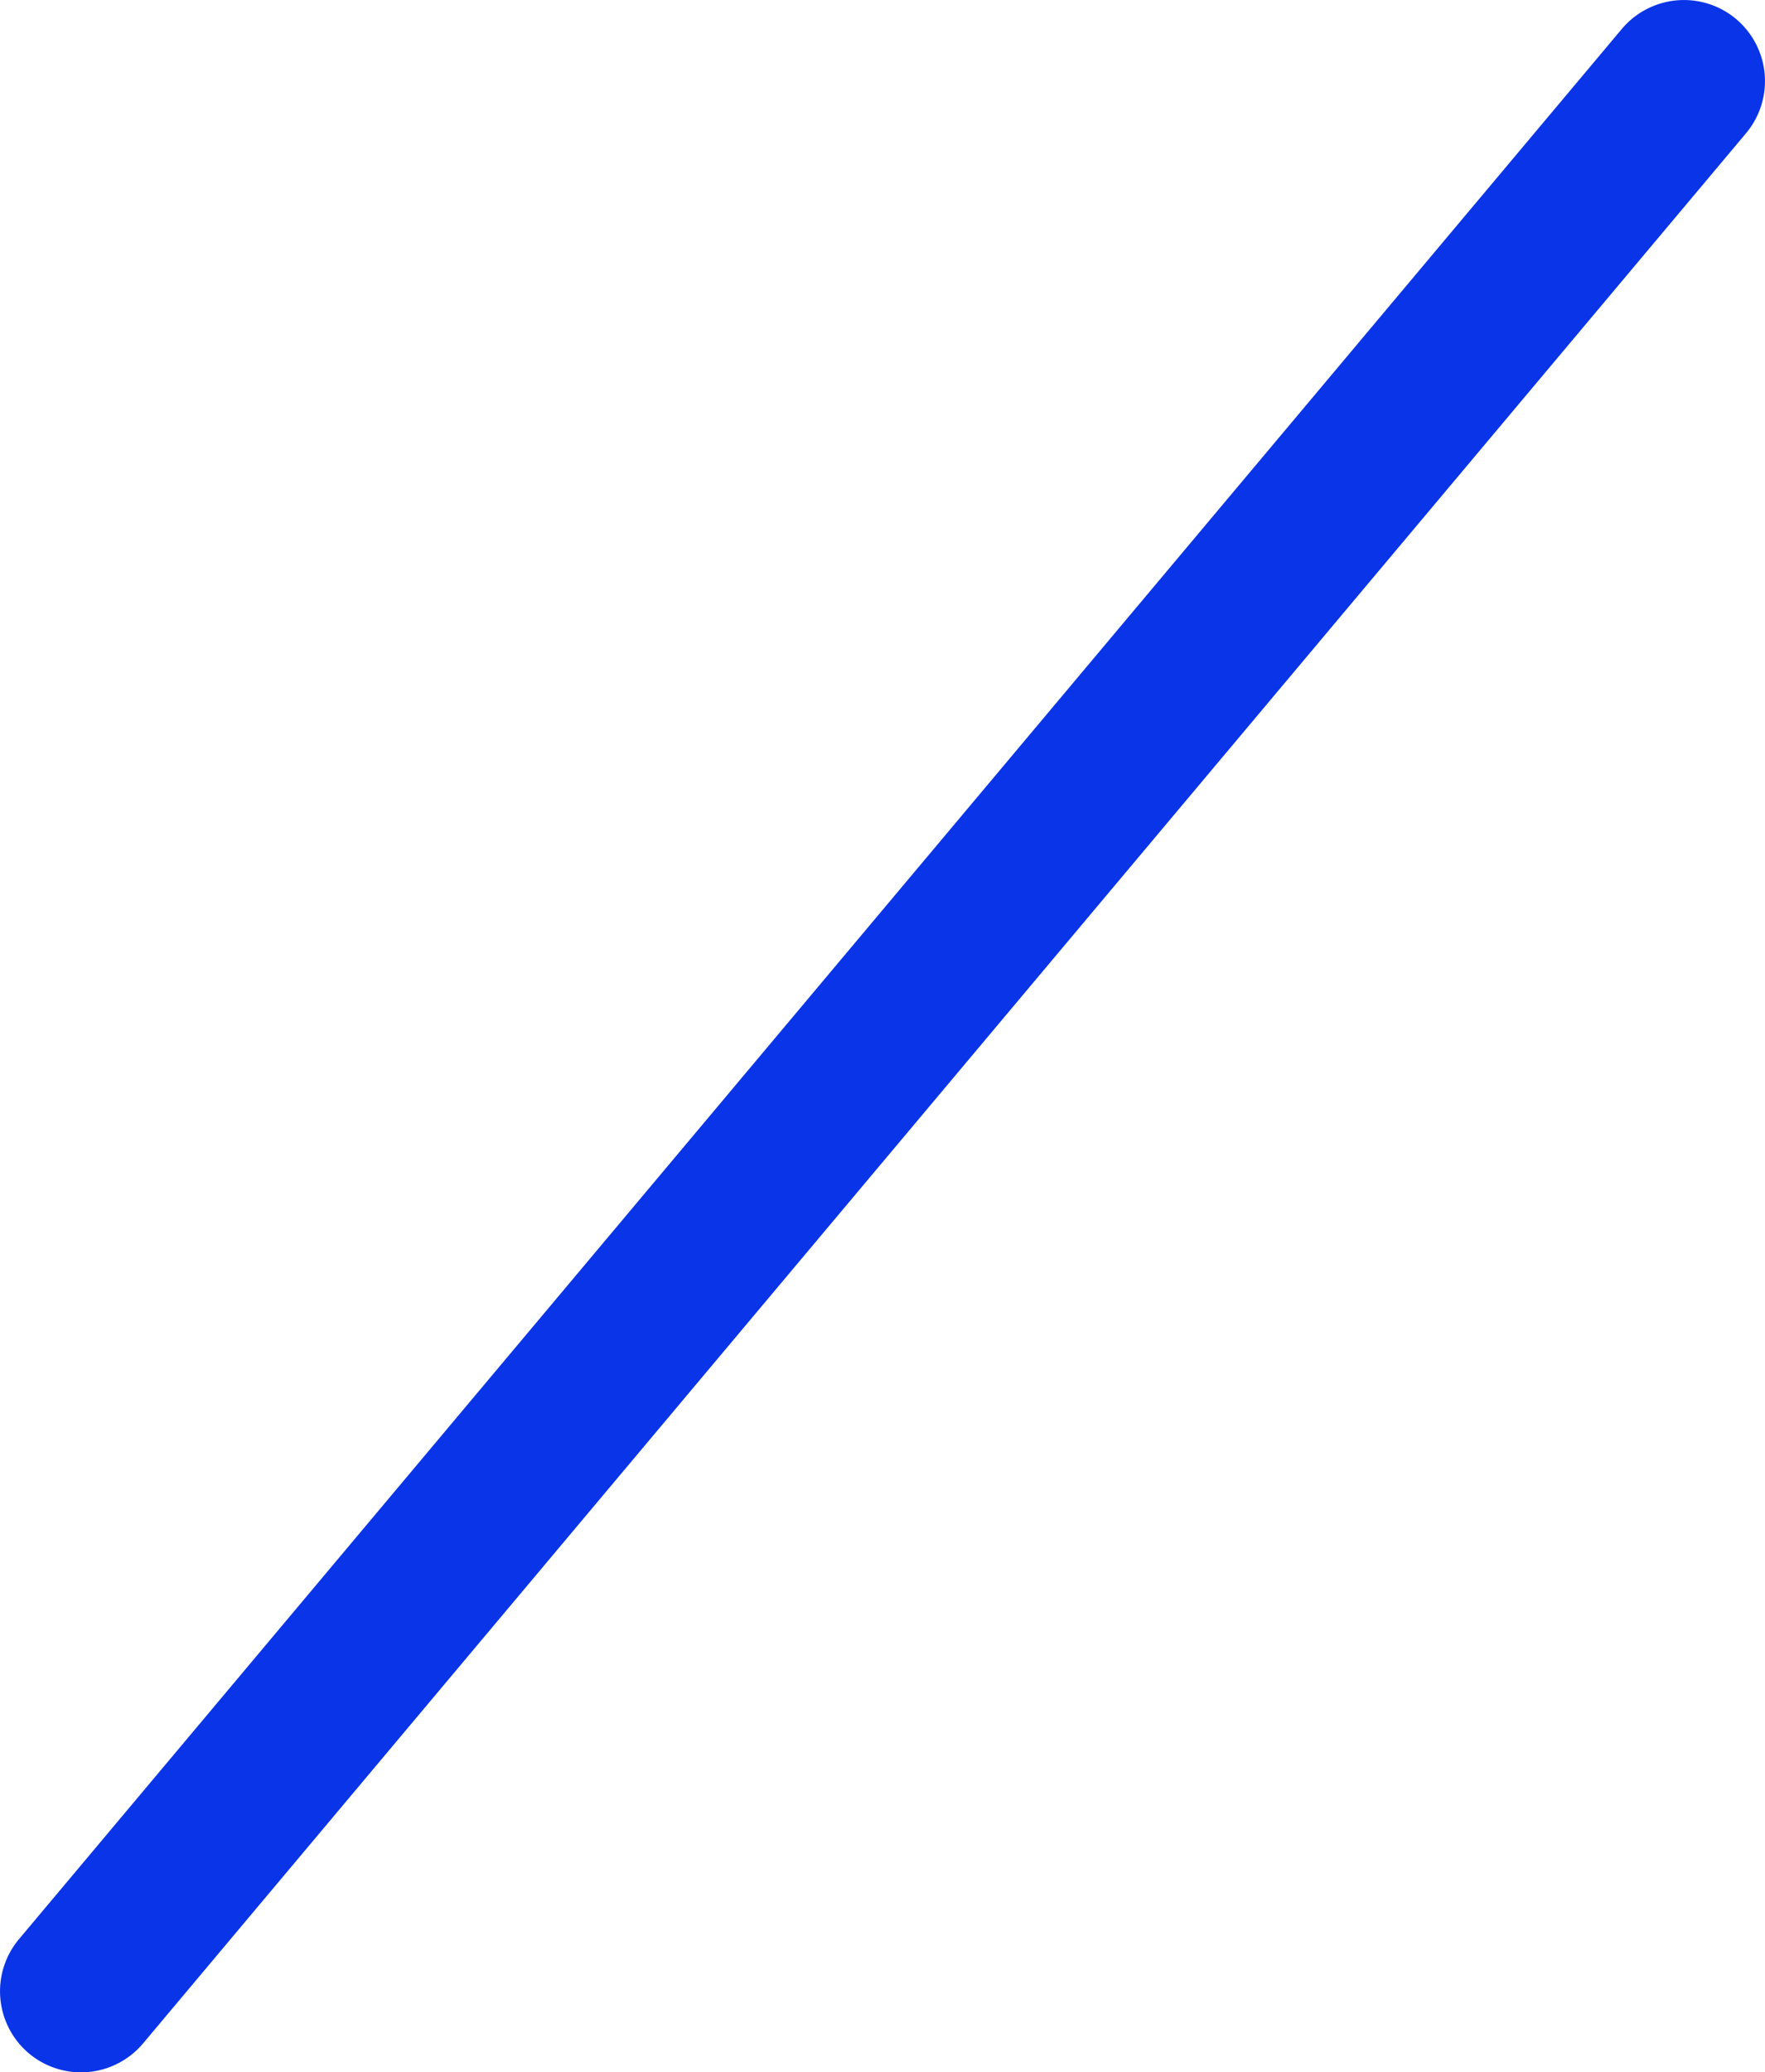 <svg xmlns="http://www.w3.org/2000/svg" id="Livello_1" data-name="Livello 1" viewBox="0 0 205.49 241.19"><path id="Rettangolo_86" data-name="Rettangolo 86" d="M203.28,15.51,16.67,237.82A9.44,9.44,0,0,1,3.37,239h0a9.45,9.45,0,0,1-1.16-13.3L188.82,3.37a9.45,9.45,0,0,1,13.3-1.16h0A9.45,9.45,0,0,1,203.28,15.51Z" style="fill:#0a34e8;isolation:isolate;opacity:0.999"></path></svg>